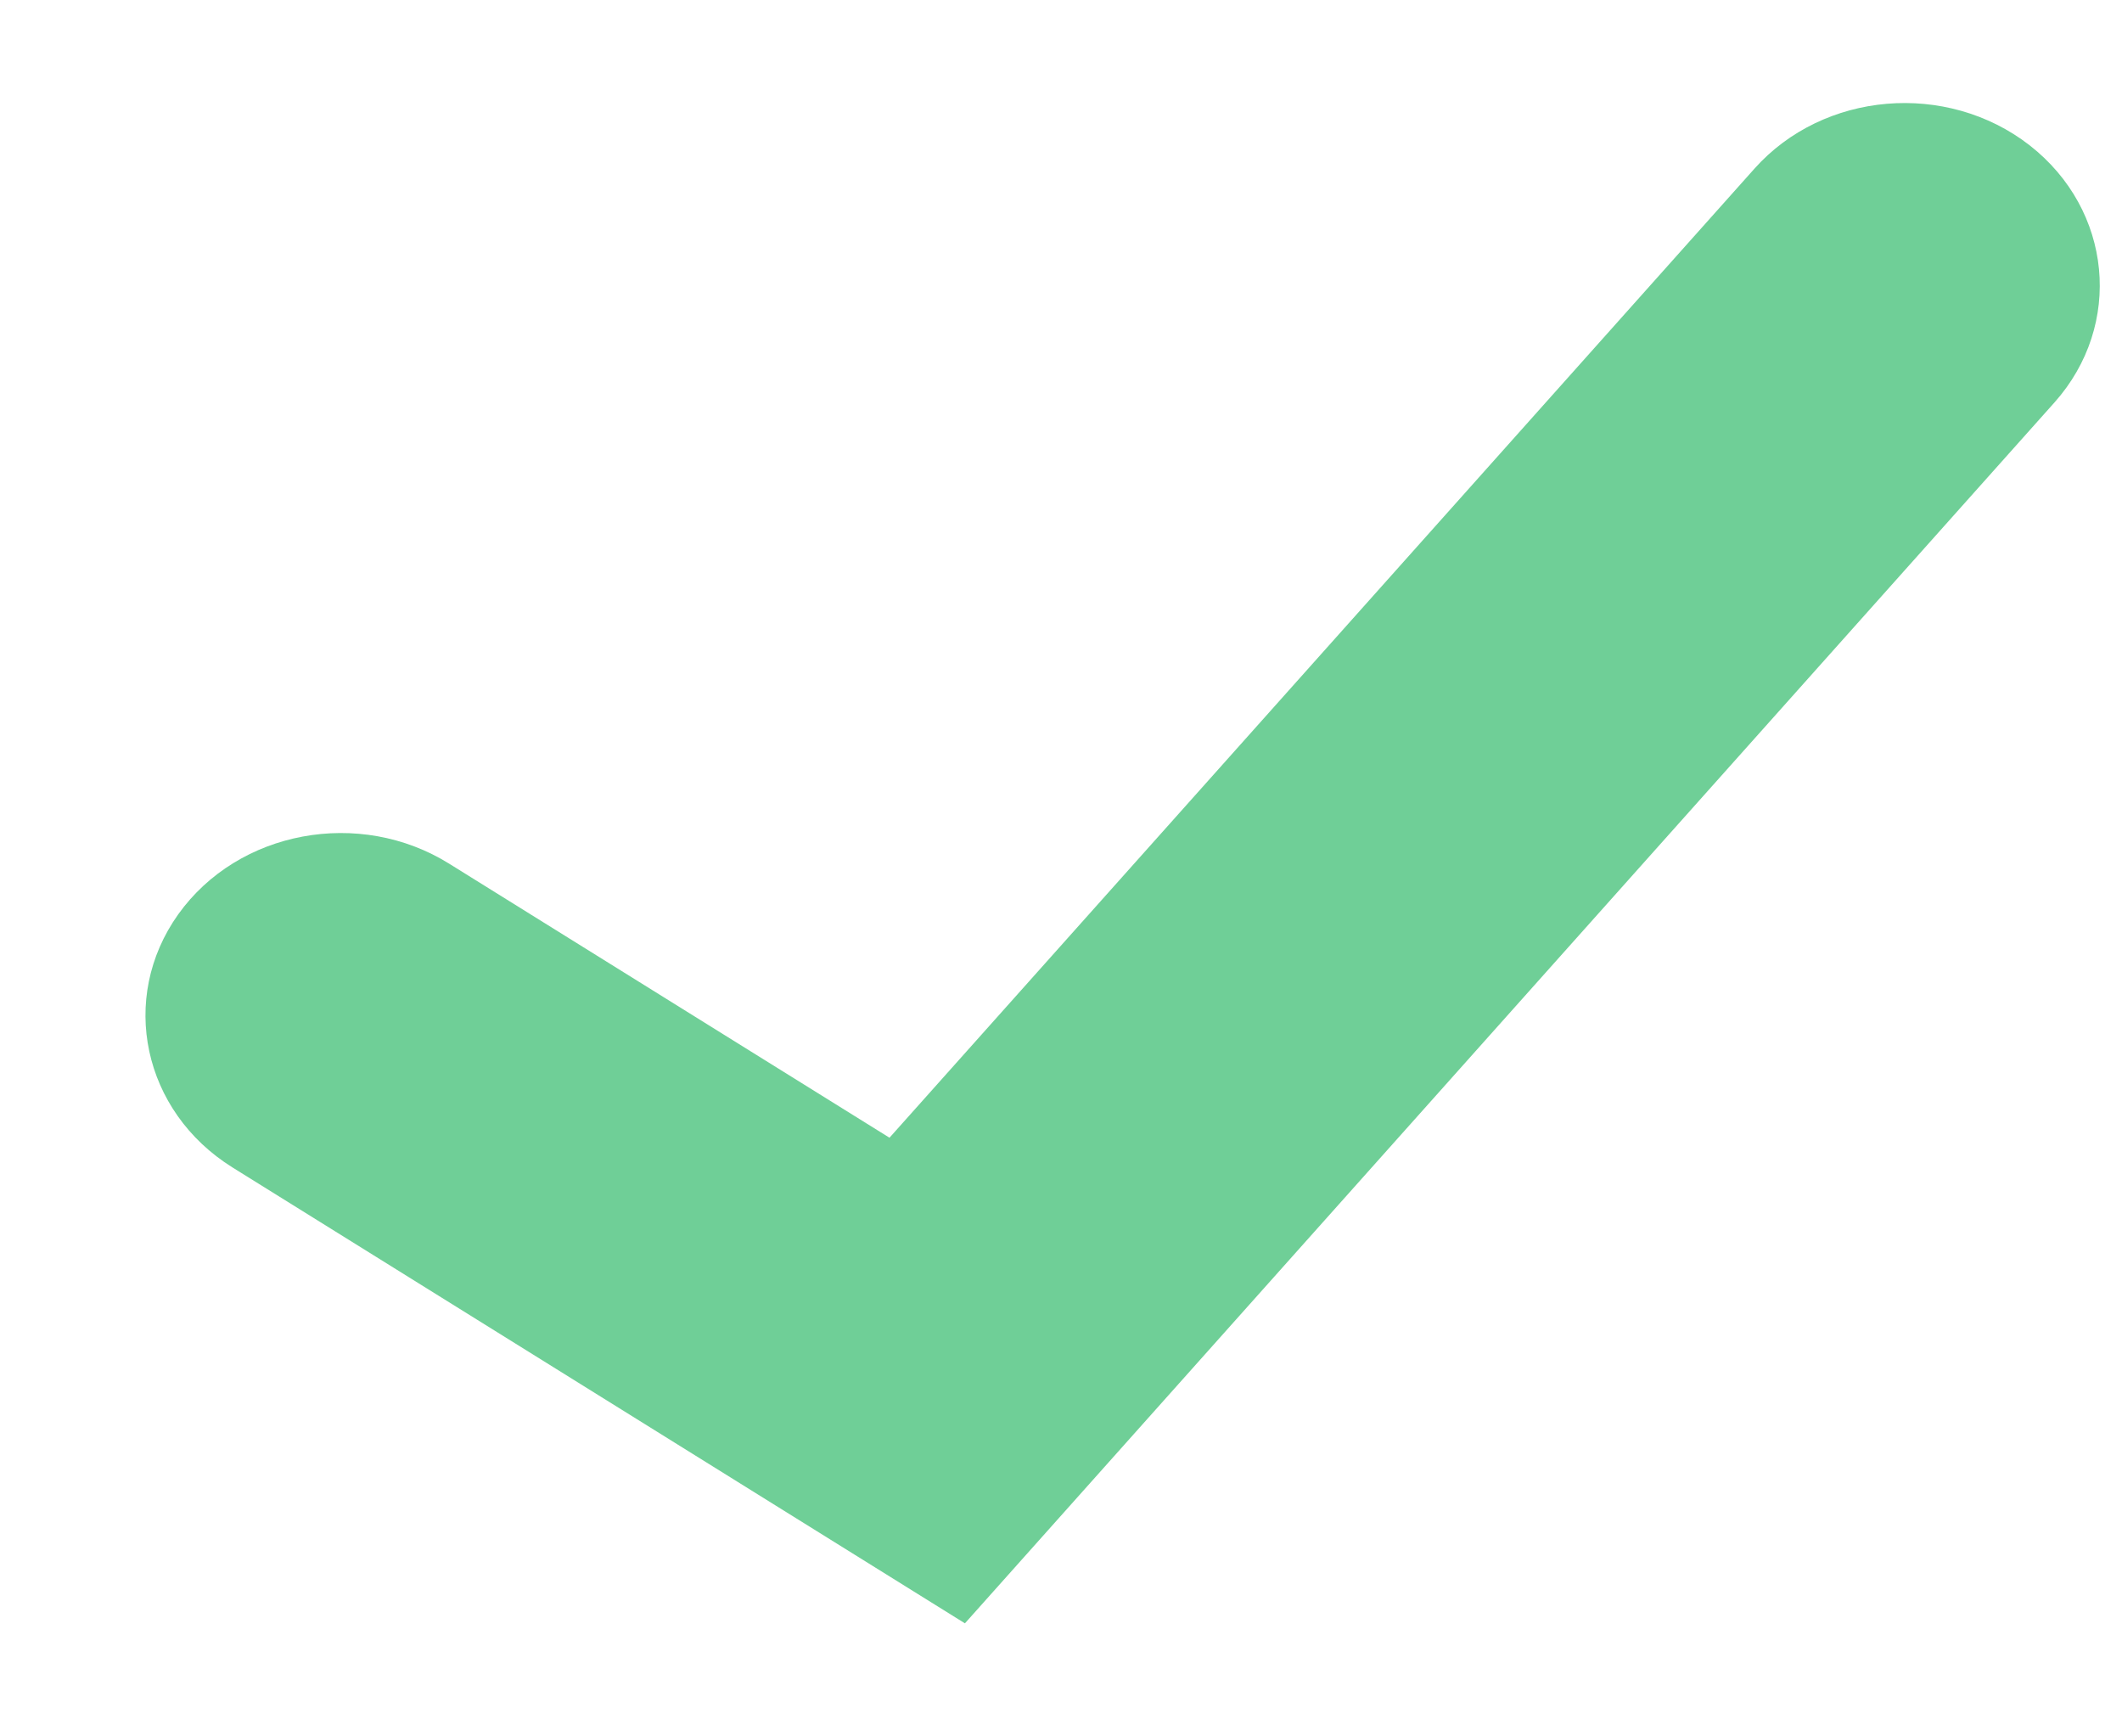 <svg xmlns="http://www.w3.org/2000/svg" width="11" height="9" viewBox="0 0 11 9" fill="none"><path fill-rule="evenodd" clip-rule="evenodd" d="M10.65 2.086C11.008 1.684 10.95 1.088 10.521 0.753C10.091 0.419 9.452 0.473 9.094 0.875L4.611 5.897L2.329 4.477C1.864 4.187 1.235 4.304 0.924 4.739C0.614 5.174 0.74 5.761 1.205 6.051L5.002 8.414L10.65 2.086Z" fill="#6FCF97"></path></svg>